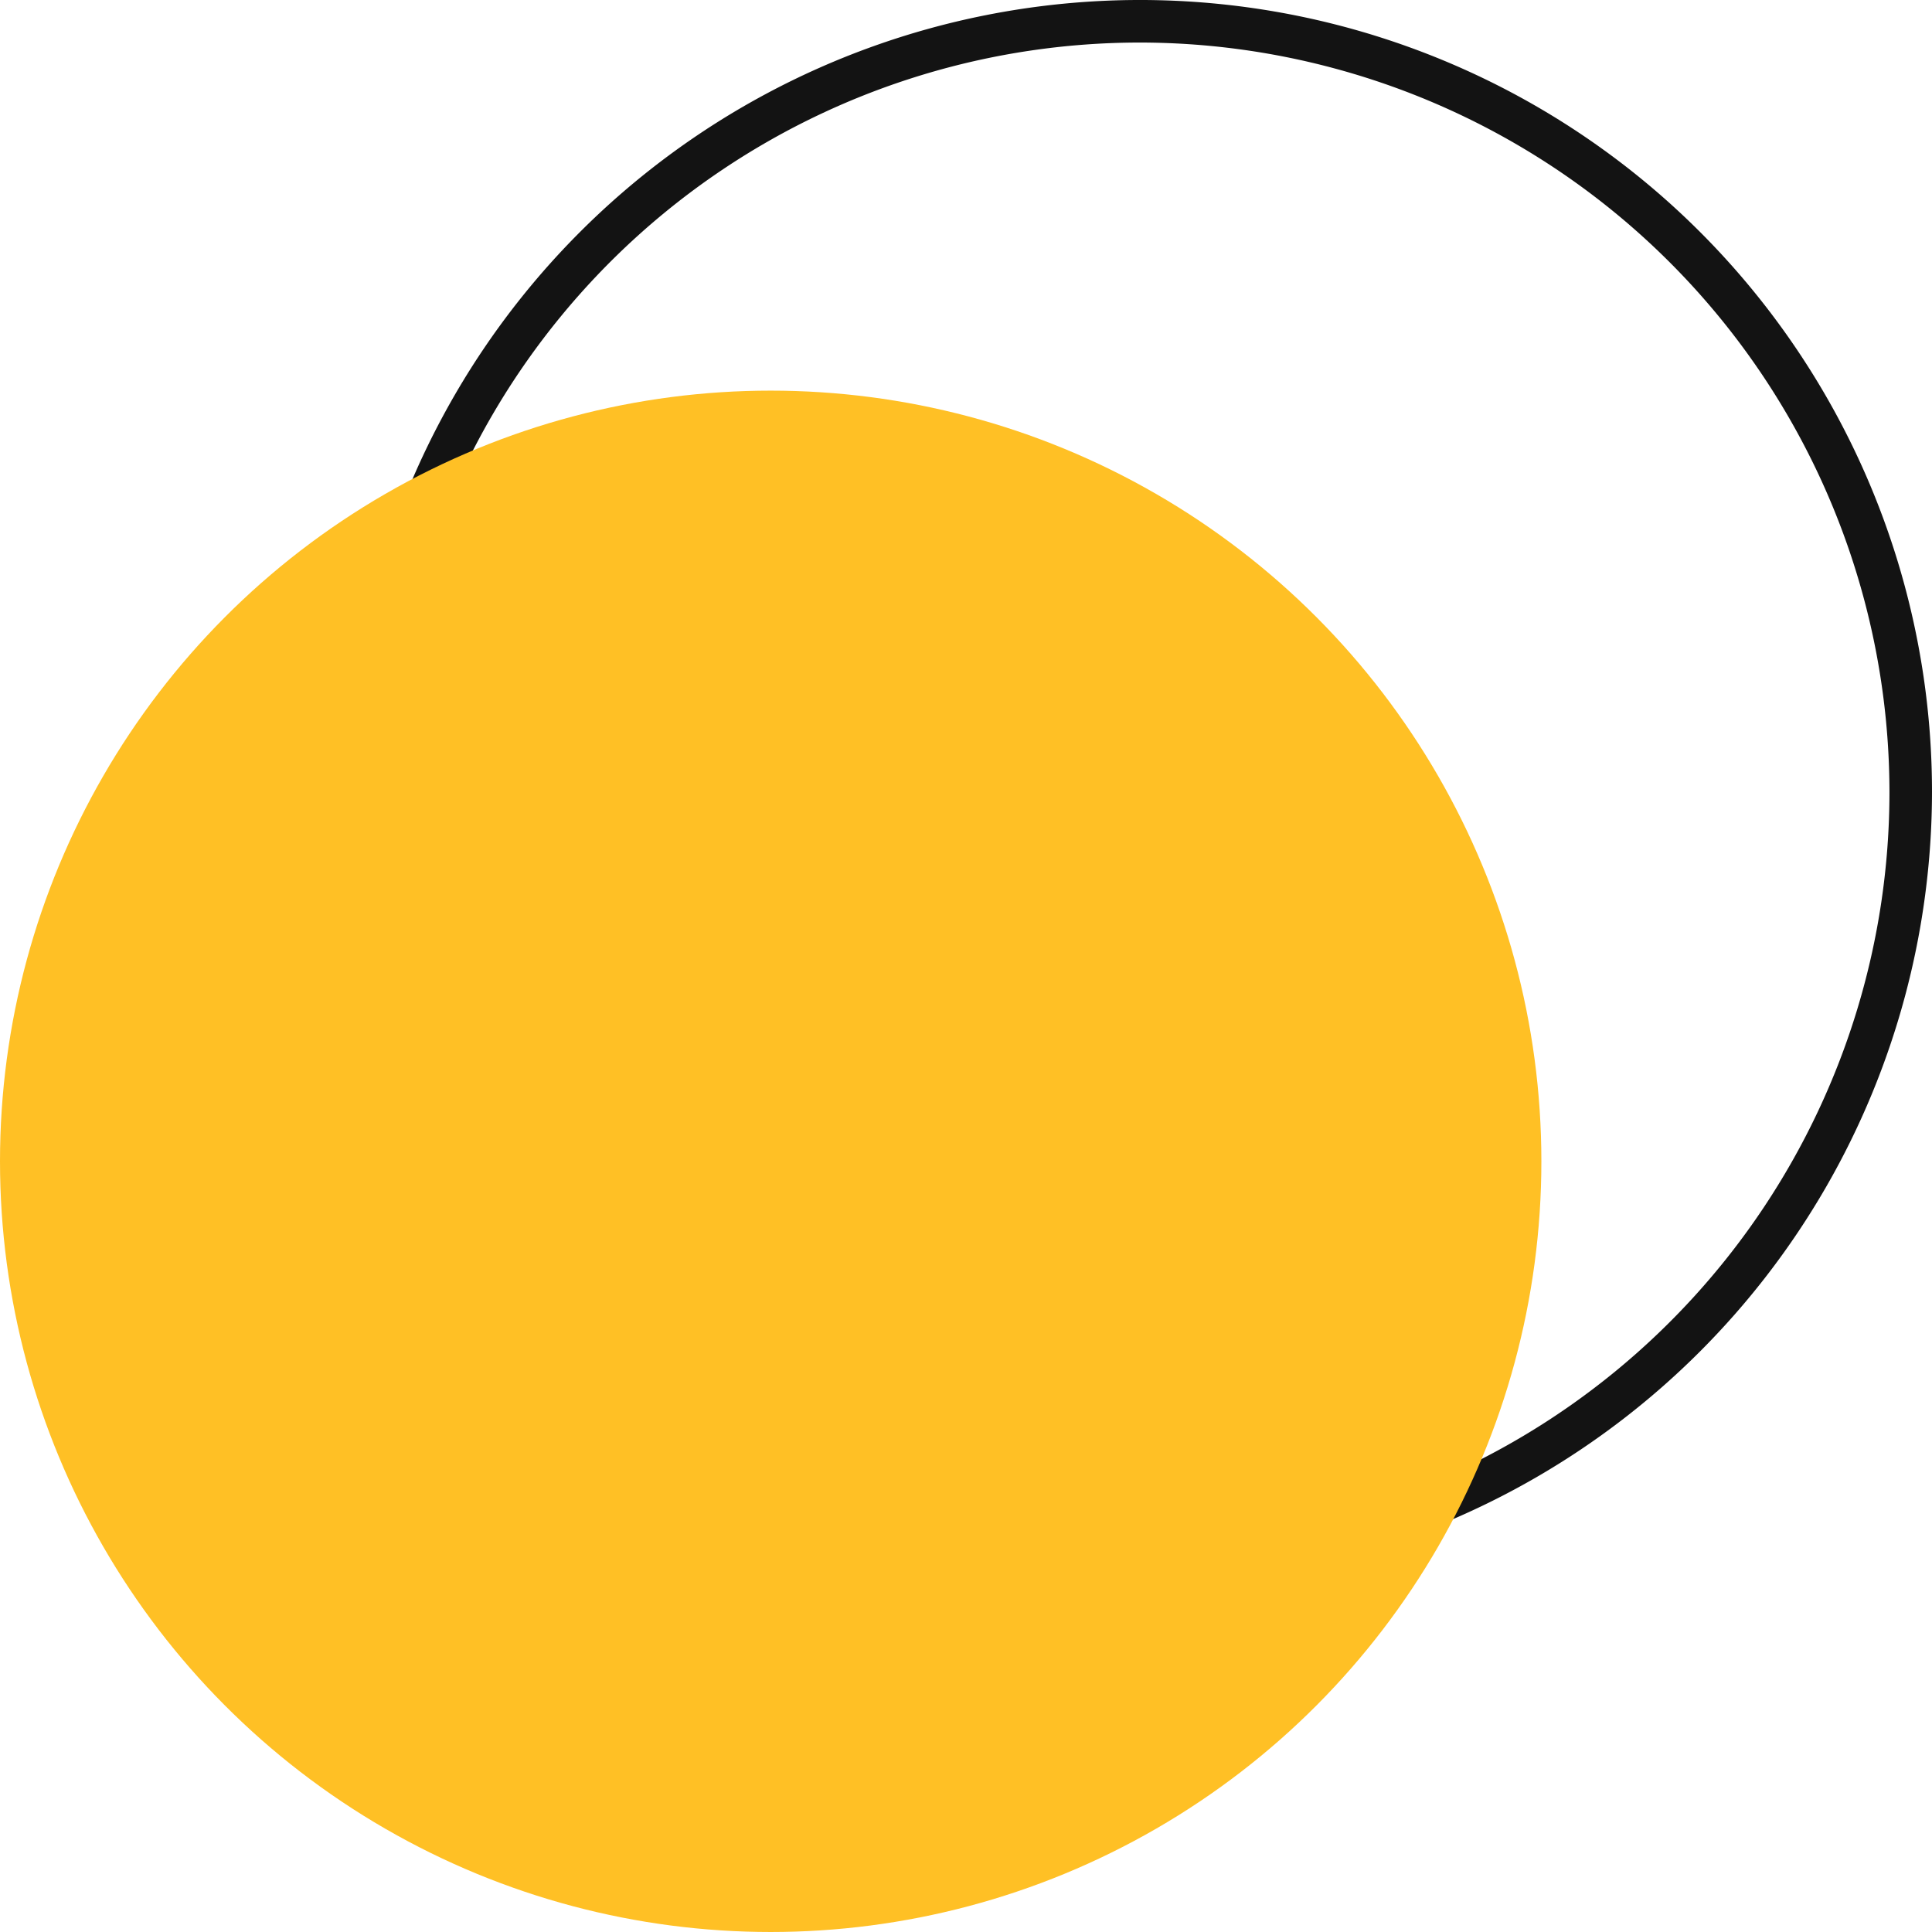 <?xml version="1.0" encoding="UTF-8"?>
<svg xmlns="http://www.w3.org/2000/svg" viewBox="0 0 274.413 274.413" width="100%" style="vertical-align: middle; max-width: 100%; width: 100%;">
  <g>
    <g>
      <path d="M161.926,224.974A112.487,112.487,0,1,1,274.413,112.487,112.614,112.614,0,0,1,161.926,224.974Zm0-218.931A106.444,106.444,0,1,0,268.37,112.487,106.564,106.564,0,0,0,161.926,6.043Z" fill="rgb(19, 19, 19)">
     </path>
      <circle cx="109.465" cy="164.948" r="109.465" fill="rgb(255,192,37)">
     </circle>
    </g>
  </g>
</svg>
